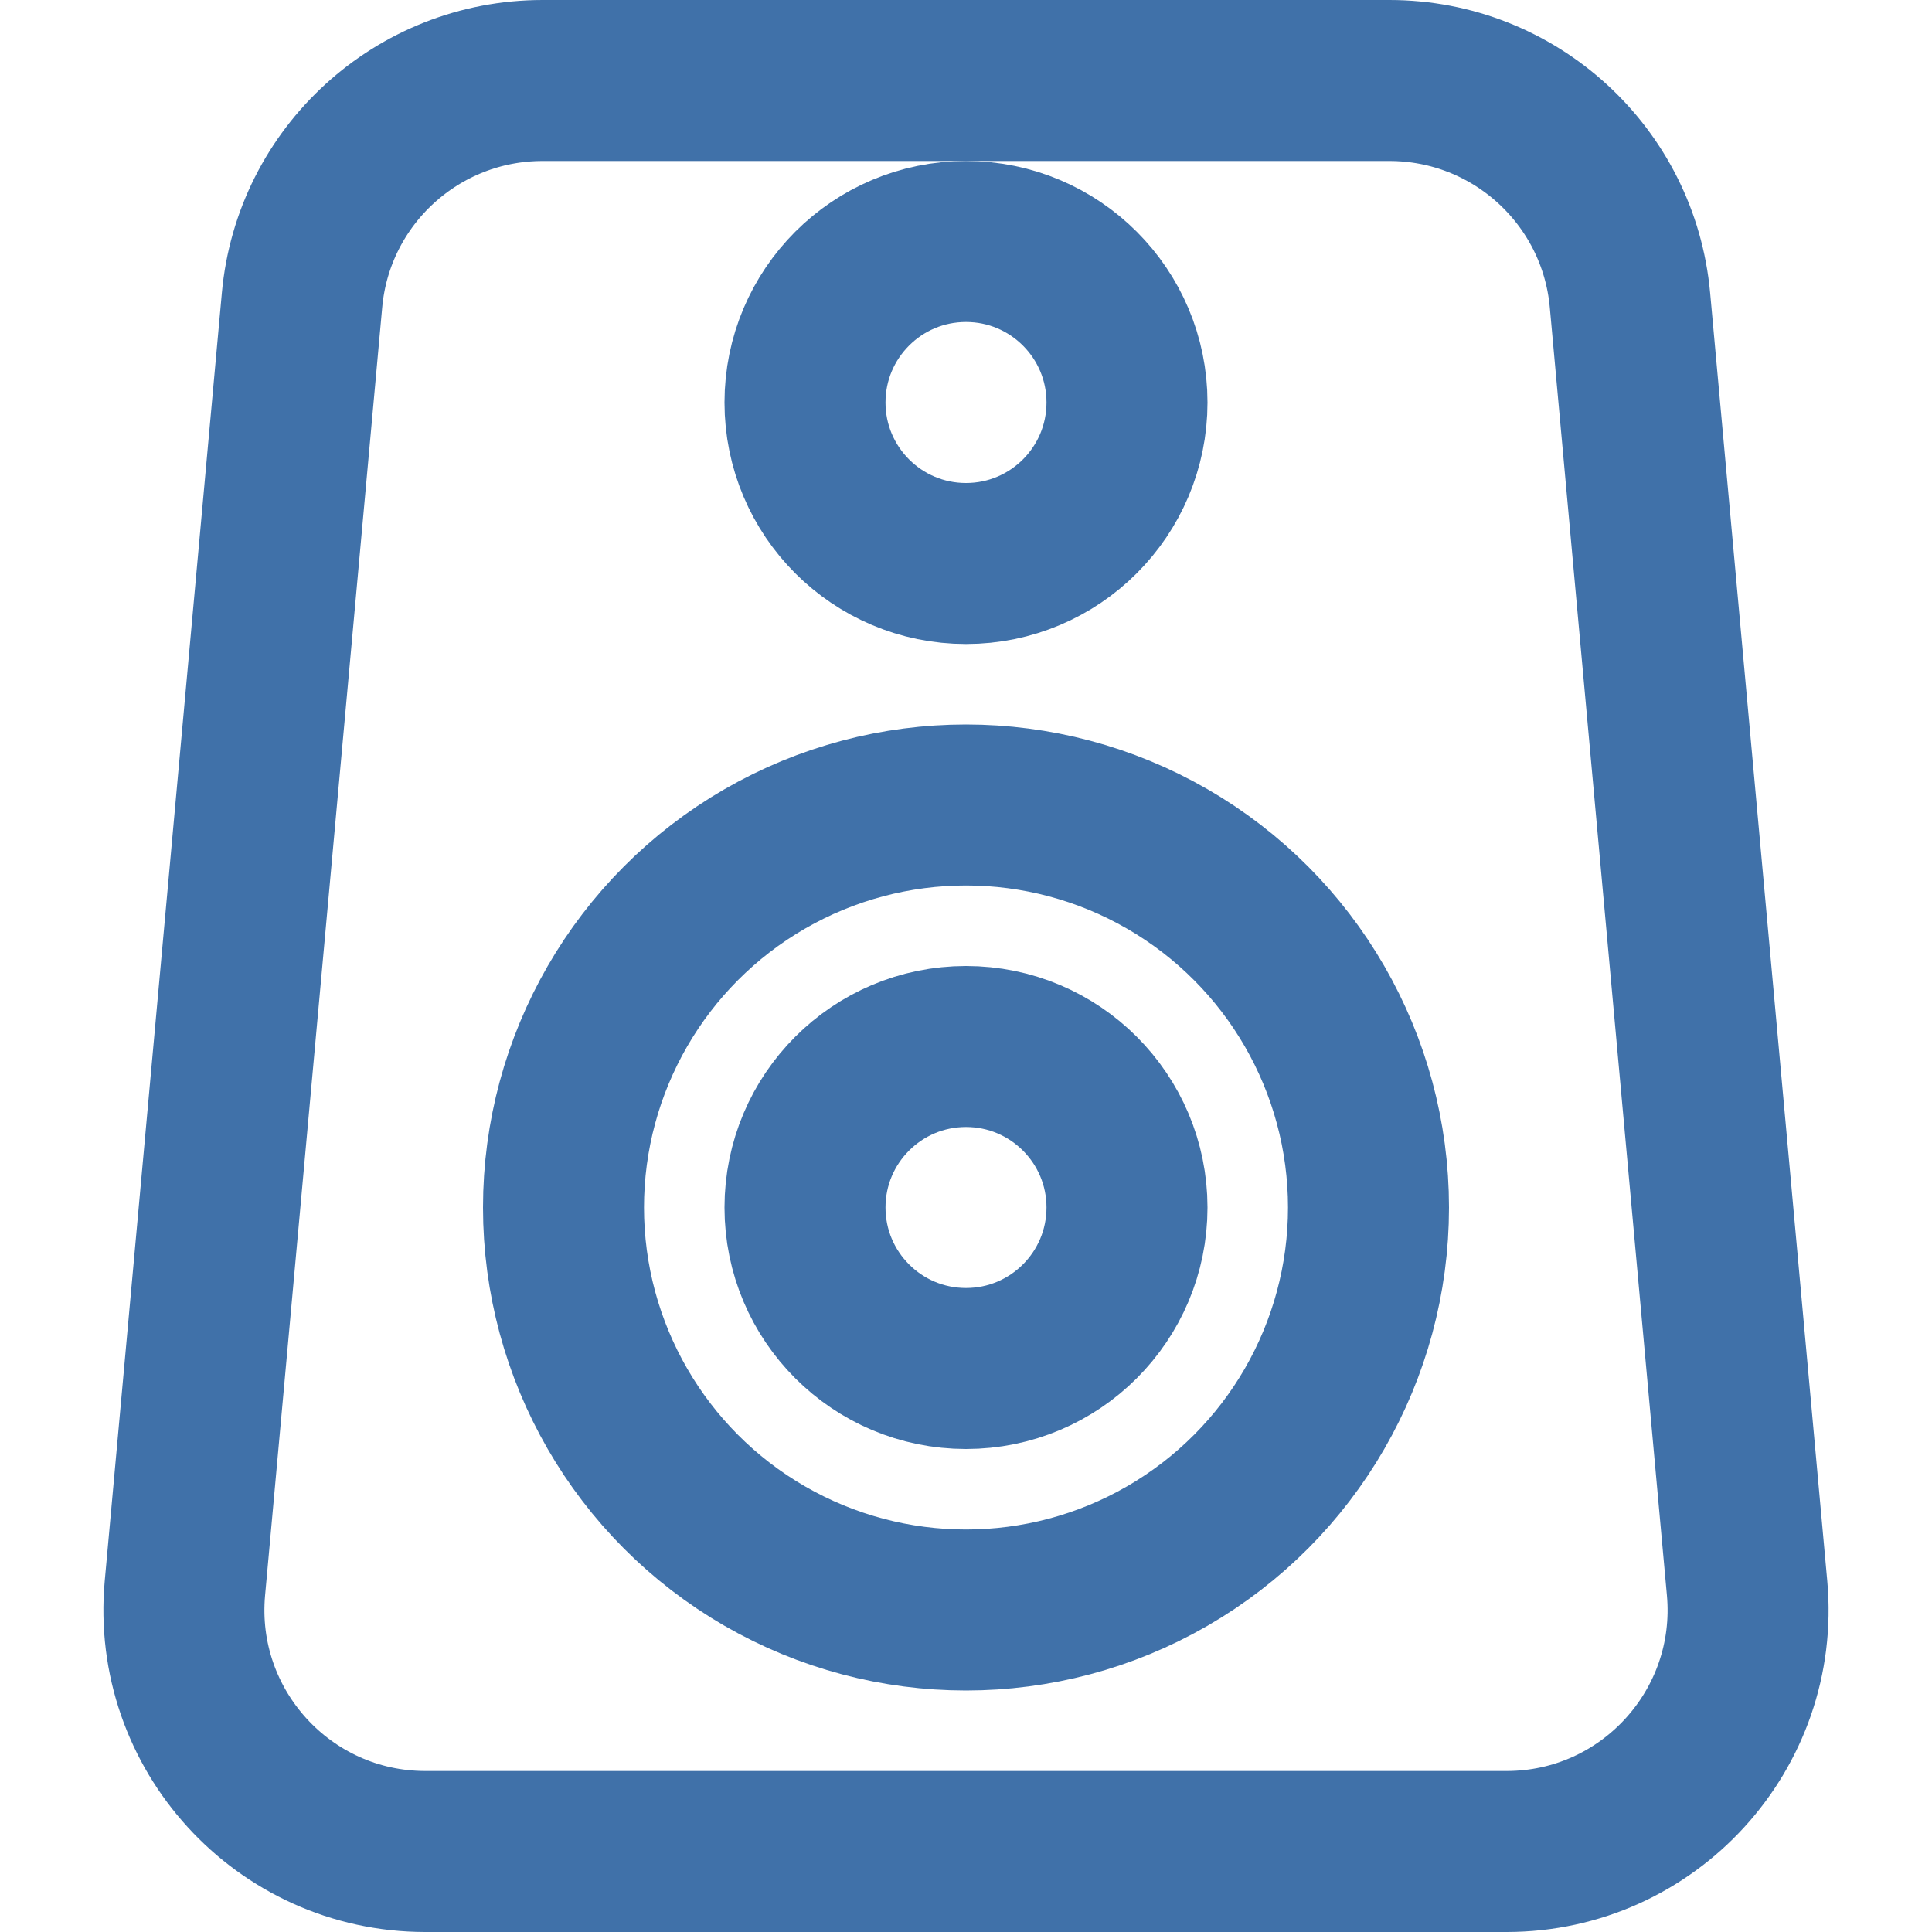 <svg width="24" height="24" viewBox="0 0 24 24" fill="none" xmlns="http://www.w3.org/2000/svg">
<g opacity="0.75">
<path d="M3.752 3.728C3.892 2.183 5.188 1 6.74 1H17.26C18.812 1 20.108 2.183 20.248 3.728L21.703 19.728C21.862 21.485 20.479 23 18.715 23H5.285C3.521 23 2.138 21.485 2.297 19.728L3.752 3.728Z" stroke="#00428C" stroke-width="2" stroke-linecap="round" stroke-linejoin="round"/>
<circle cx="12" cy="15" r="5" stroke="#00428C" stroke-width="2" stroke-linecap="round" stroke-linejoin="round"/>
<circle cx="12" cy="15" r="2" stroke="#00428C" stroke-width="2" stroke-linecap="round" stroke-linejoin="round"/>
<circle cx="12" cy="5" r="2" stroke="#00428C" stroke-width="2" stroke-linecap="round" stroke-linejoin="round"/>
</g>
</svg>
